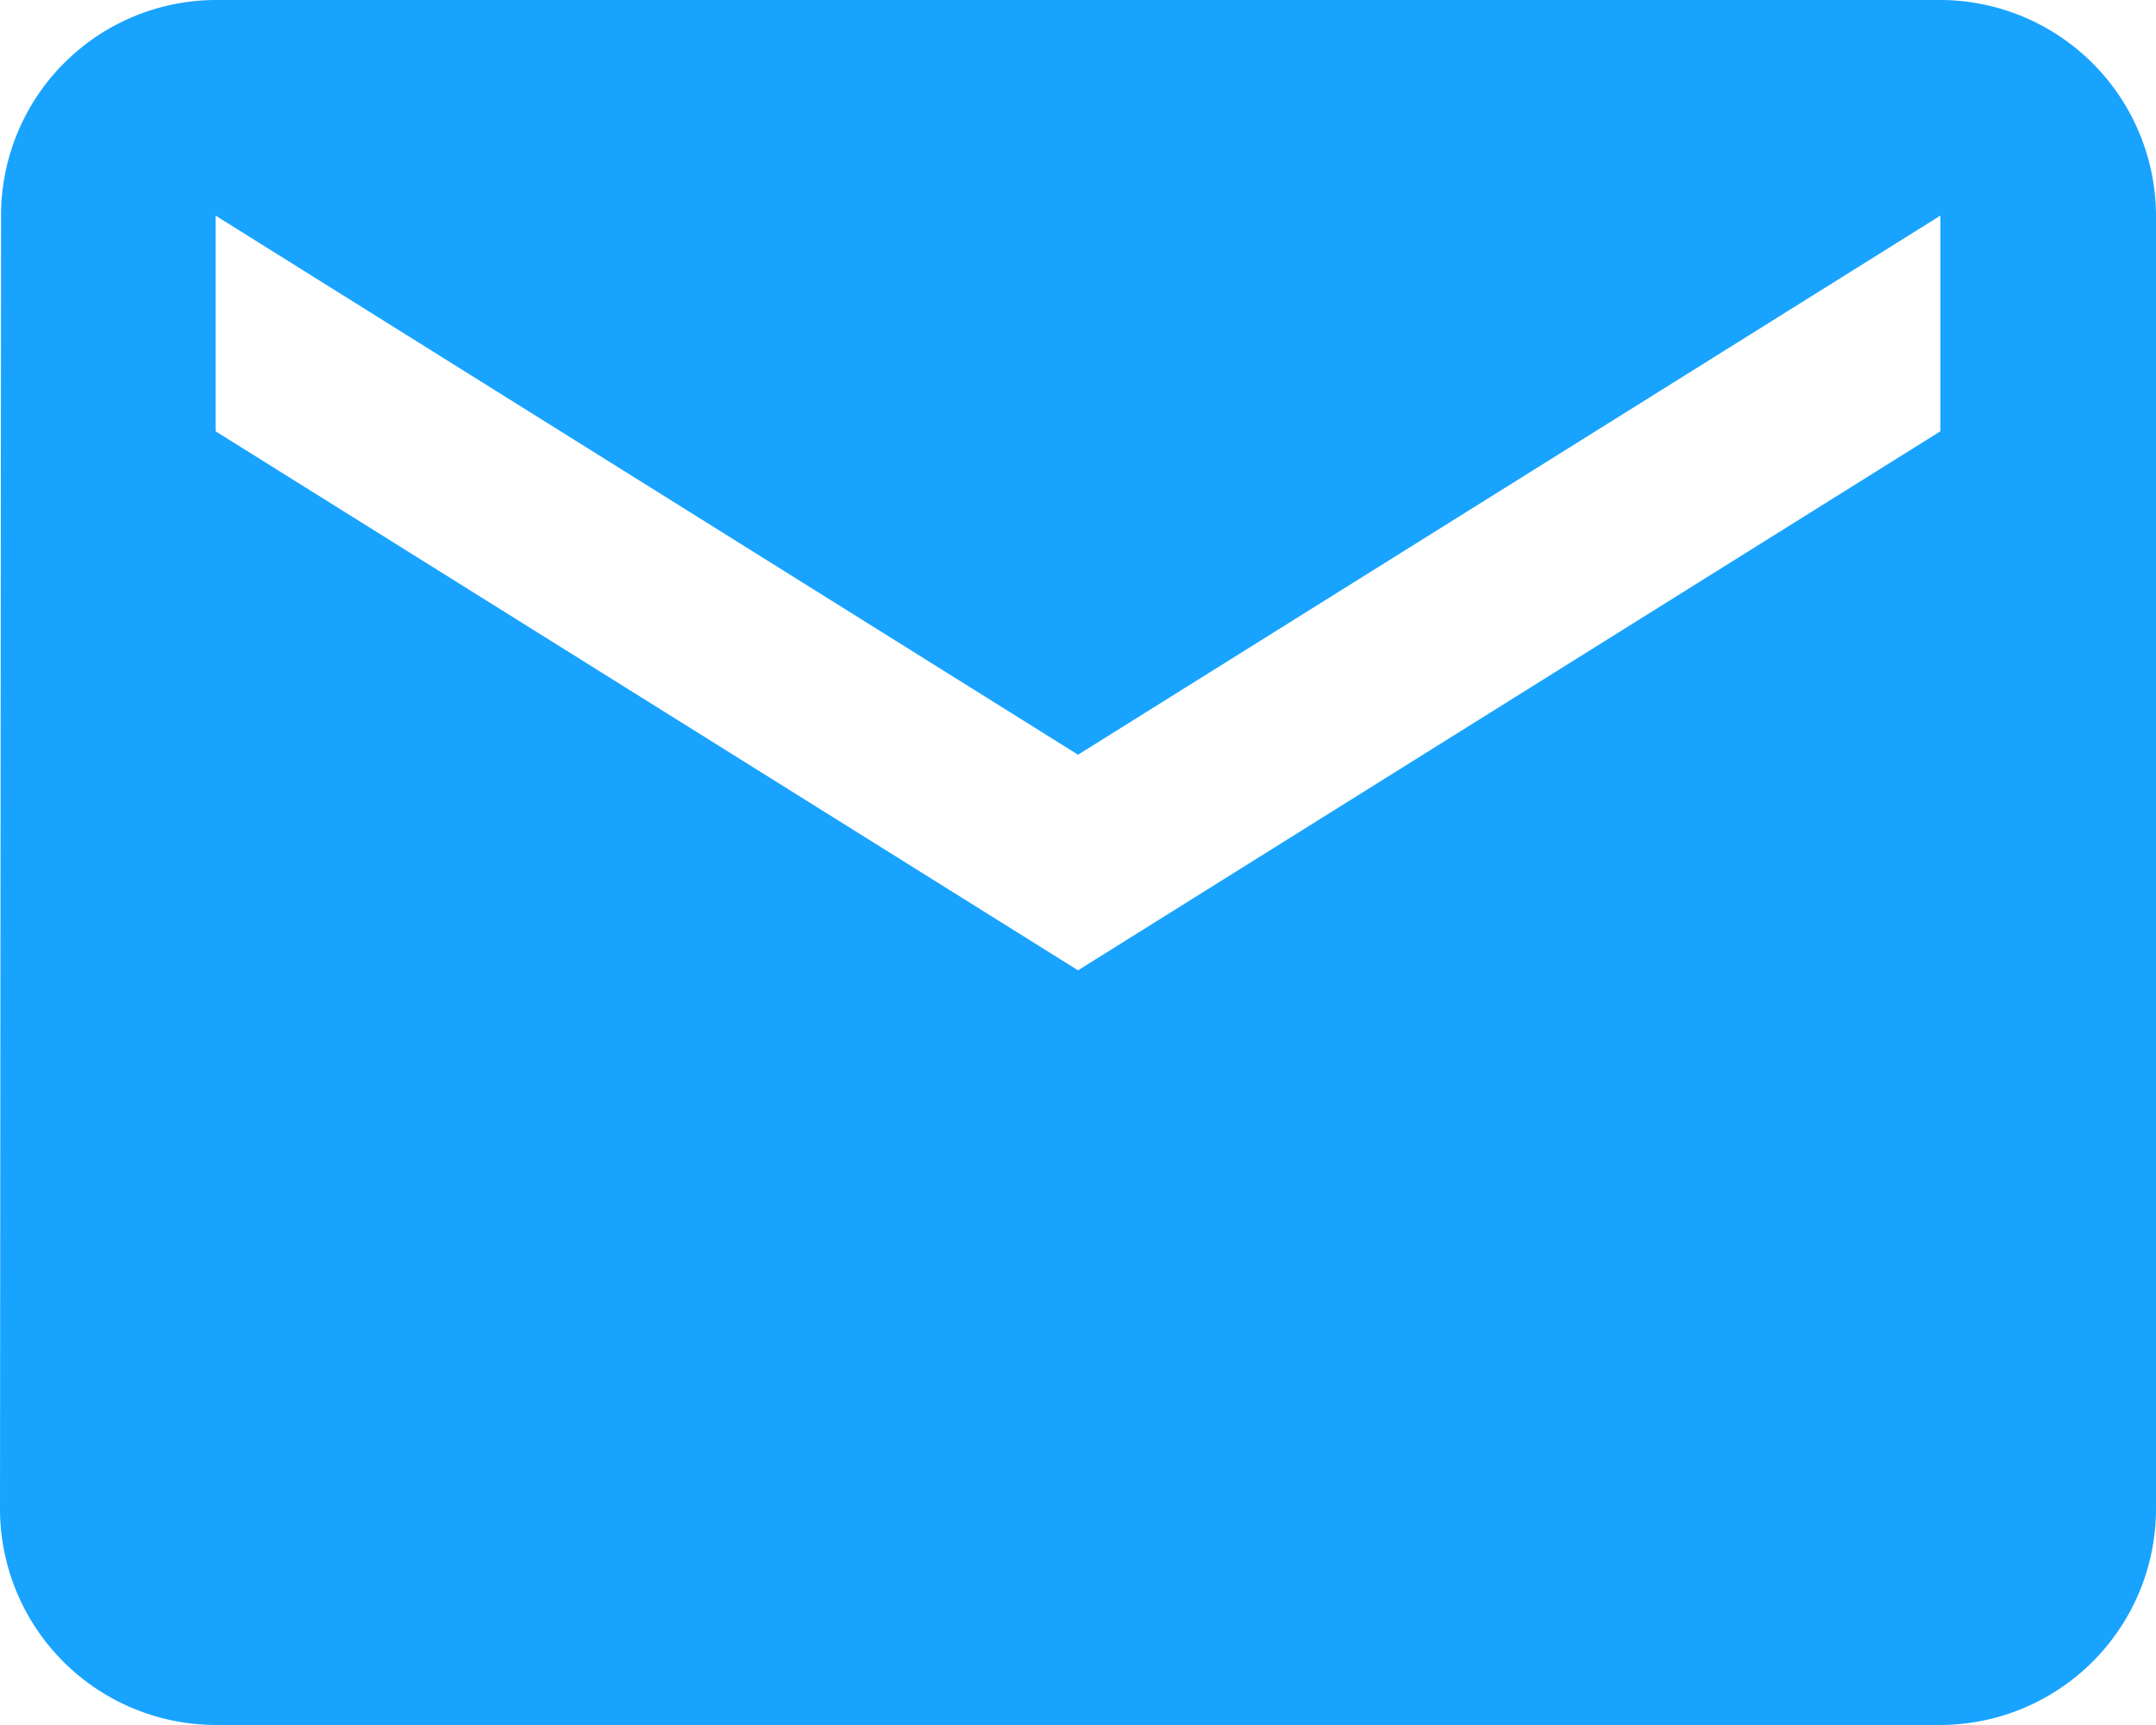 <svg xmlns="http://www.w3.org/2000/svg" width="40.333" height="32.267" viewBox="0 0 40.333 32.267">
  <path id="Path_16" data-name="Path 16" d="M38.3,4H6.033A4.028,4.028,0,0,0,2.02,8.033L2,32.233a4.045,4.045,0,0,0,4.033,4.033H38.3a4.045,4.045,0,0,0,4.033-4.033V8.033A4.045,4.045,0,0,0,38.3,4Zm0,8.067L22.167,22.15,6.033,12.067V8.033L22.167,18.117,38.3,8.033Z" transform="translate(-2 -4)" fill="#18a3ff"/>
</svg>
